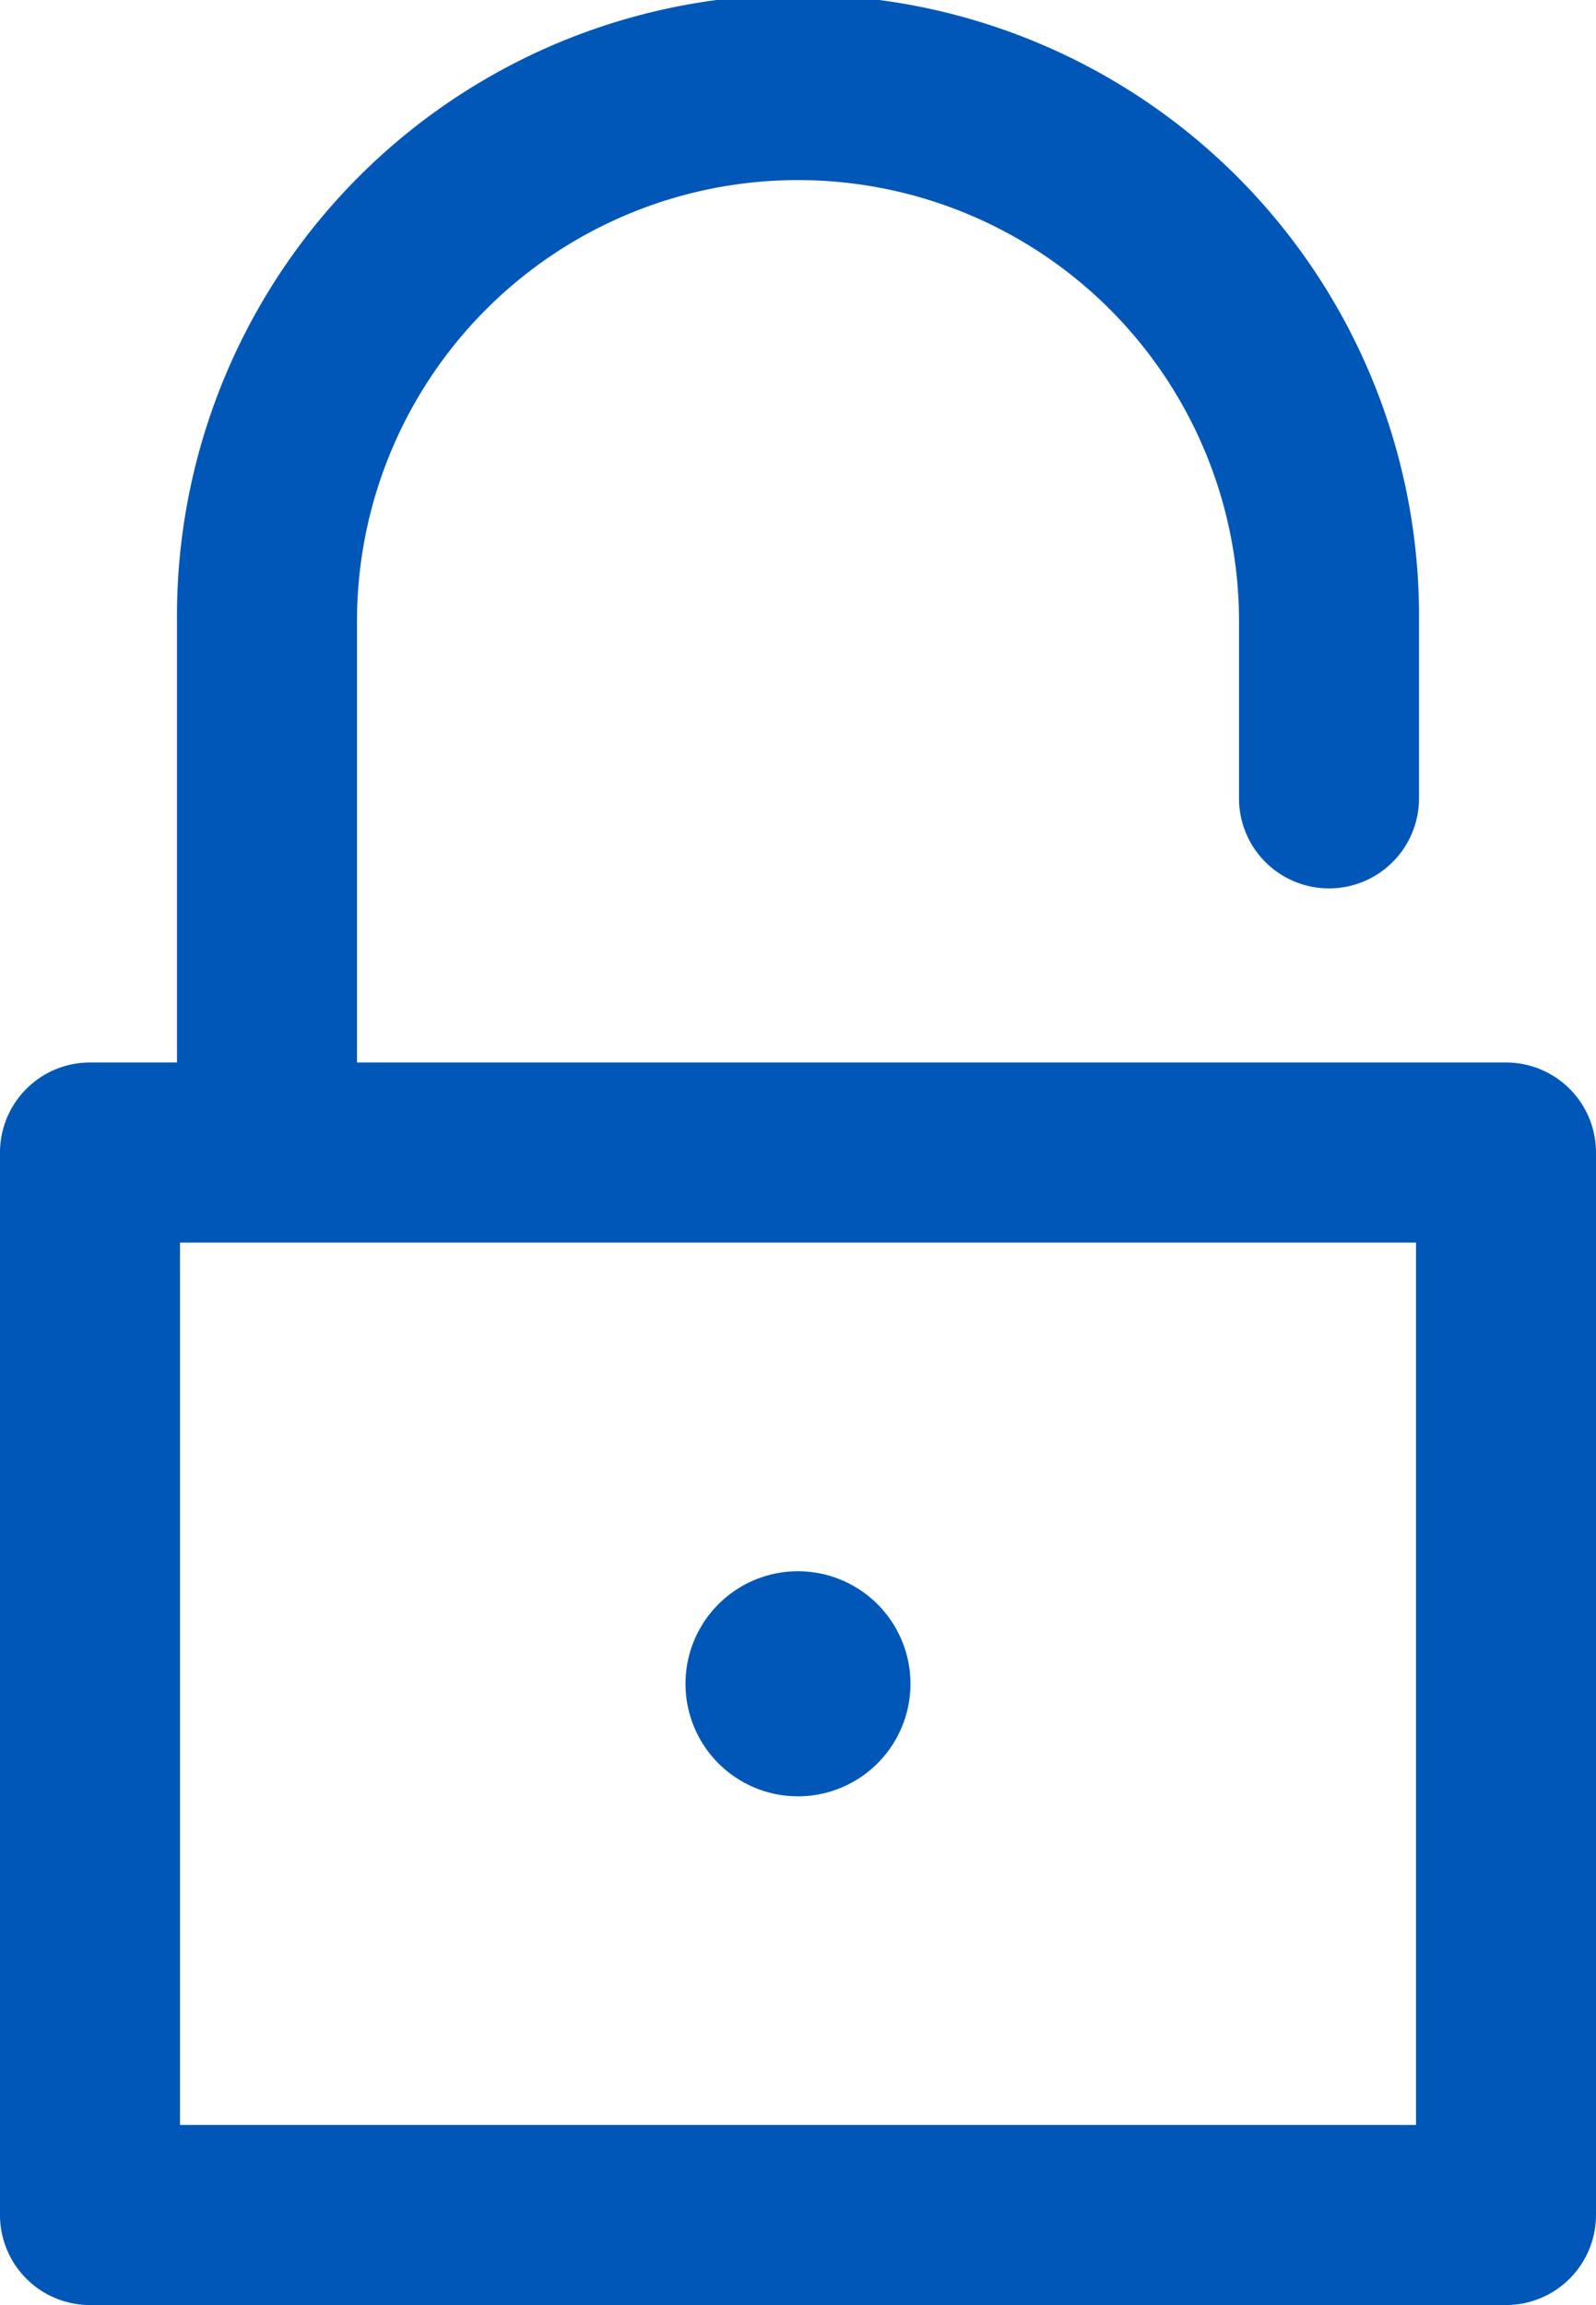 <svg xmlns="http://www.w3.org/2000/svg" width="34.635" height="50" viewBox="0 0 34.635 50">
  <path id="unlock-blue" d="M32.682,23.047H7.747v-9.57a9.57,9.57,0,1,1,19.141,0v3.841a1.953,1.953,0,0,0,3.906,0V13.477a13.477,13.477,0,1,0-26.953,0v9.57H1.953A1.953,1.953,0,0,0,0,25V48.047A1.953,1.953,0,0,0,1.953,50H32.682a1.953,1.953,0,0,0,1.953-1.953V25A1.953,1.953,0,0,0,32.682,23.047ZM30.729,46.094H3.906V26.953H30.729Zm-15.853-9.57a2.441,2.441,0,1,1,2.441,2.441A2.441,2.441,0,0,1,14.876,36.523Zm0,0" fill="#0057b8"/>
</svg>
